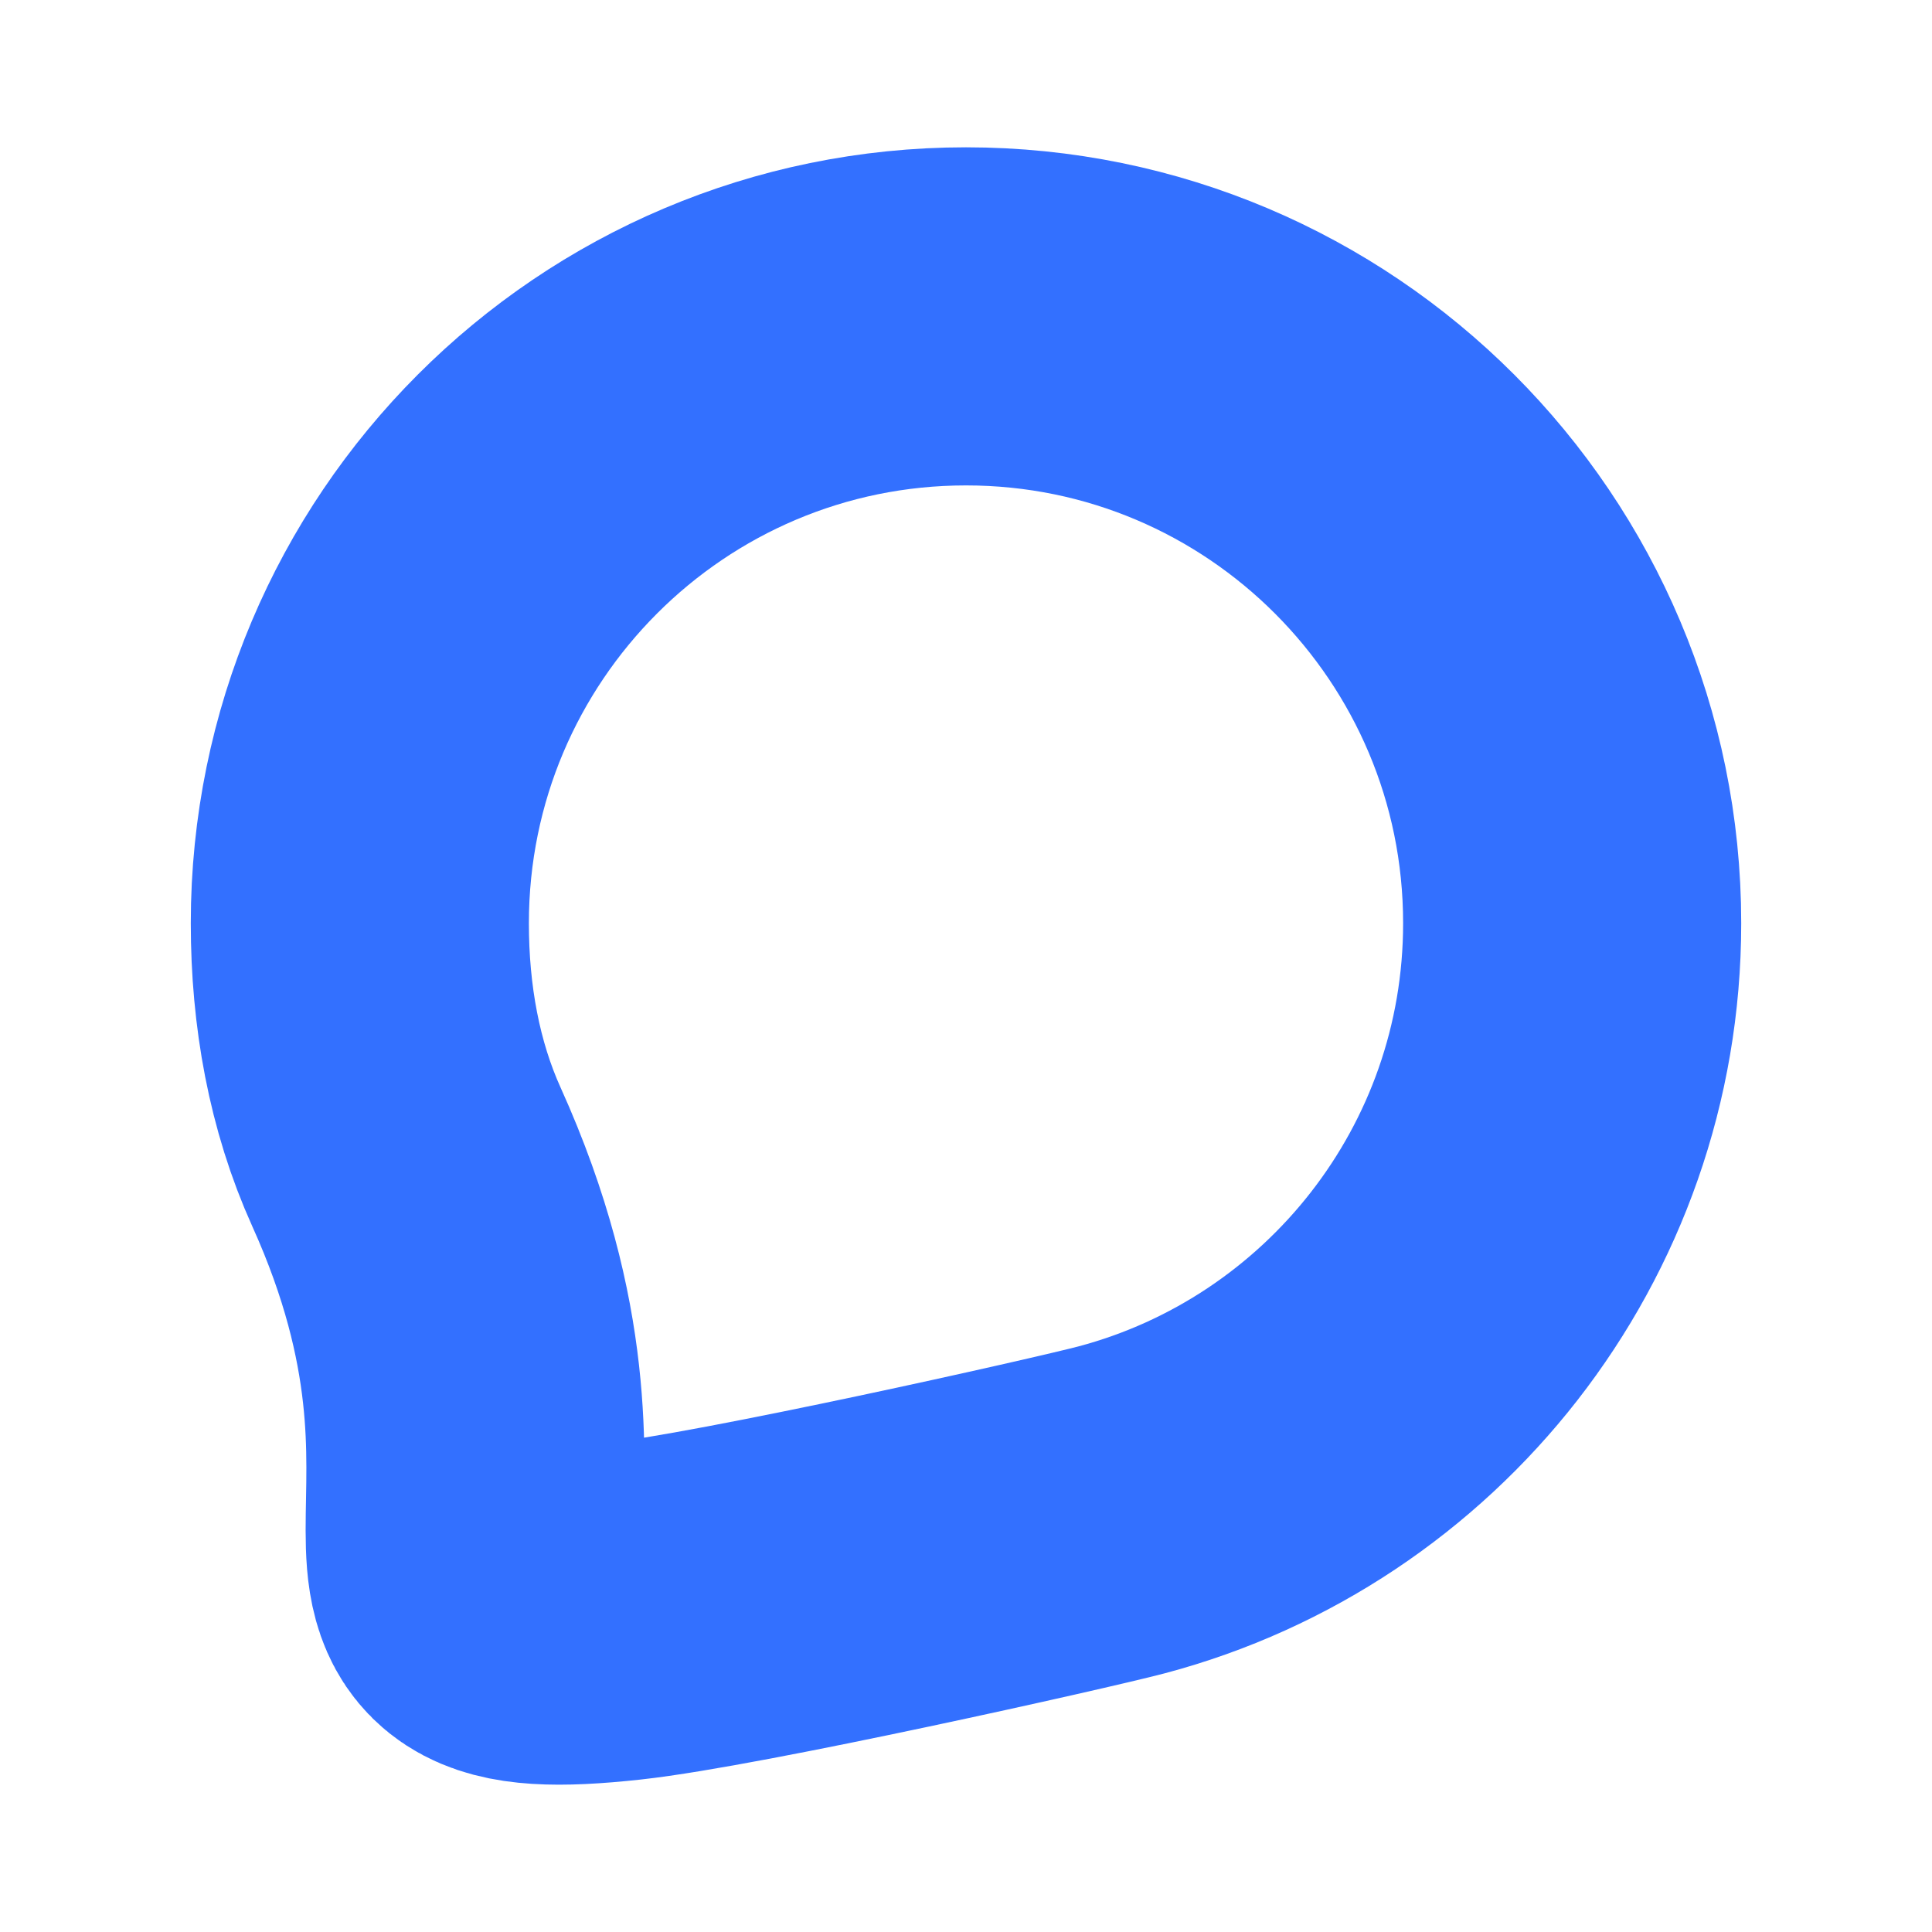 <svg width="800" height="800" viewBox="0 0 800 800" fill="none" xmlns="http://www.w3.org/2000/svg">
    <rect width="800" height="800" fill="white" fill-opacity="0"/>
    <path d="M651 382.277C651 498.757 571.831 596.727 464.423 625.2C443.864 630.65 302.478 662.396 257.717 667.283C146.474 679.428 235.673 628.226 168.277 479.018C154.996 449.615 149 416.561 149 382.277C149 243.5 261.377 131 400 131C538.623 131 651 243.5 651 382.277Z"
          stroke="#3370ff" stroke-width="140"/>
</svg>